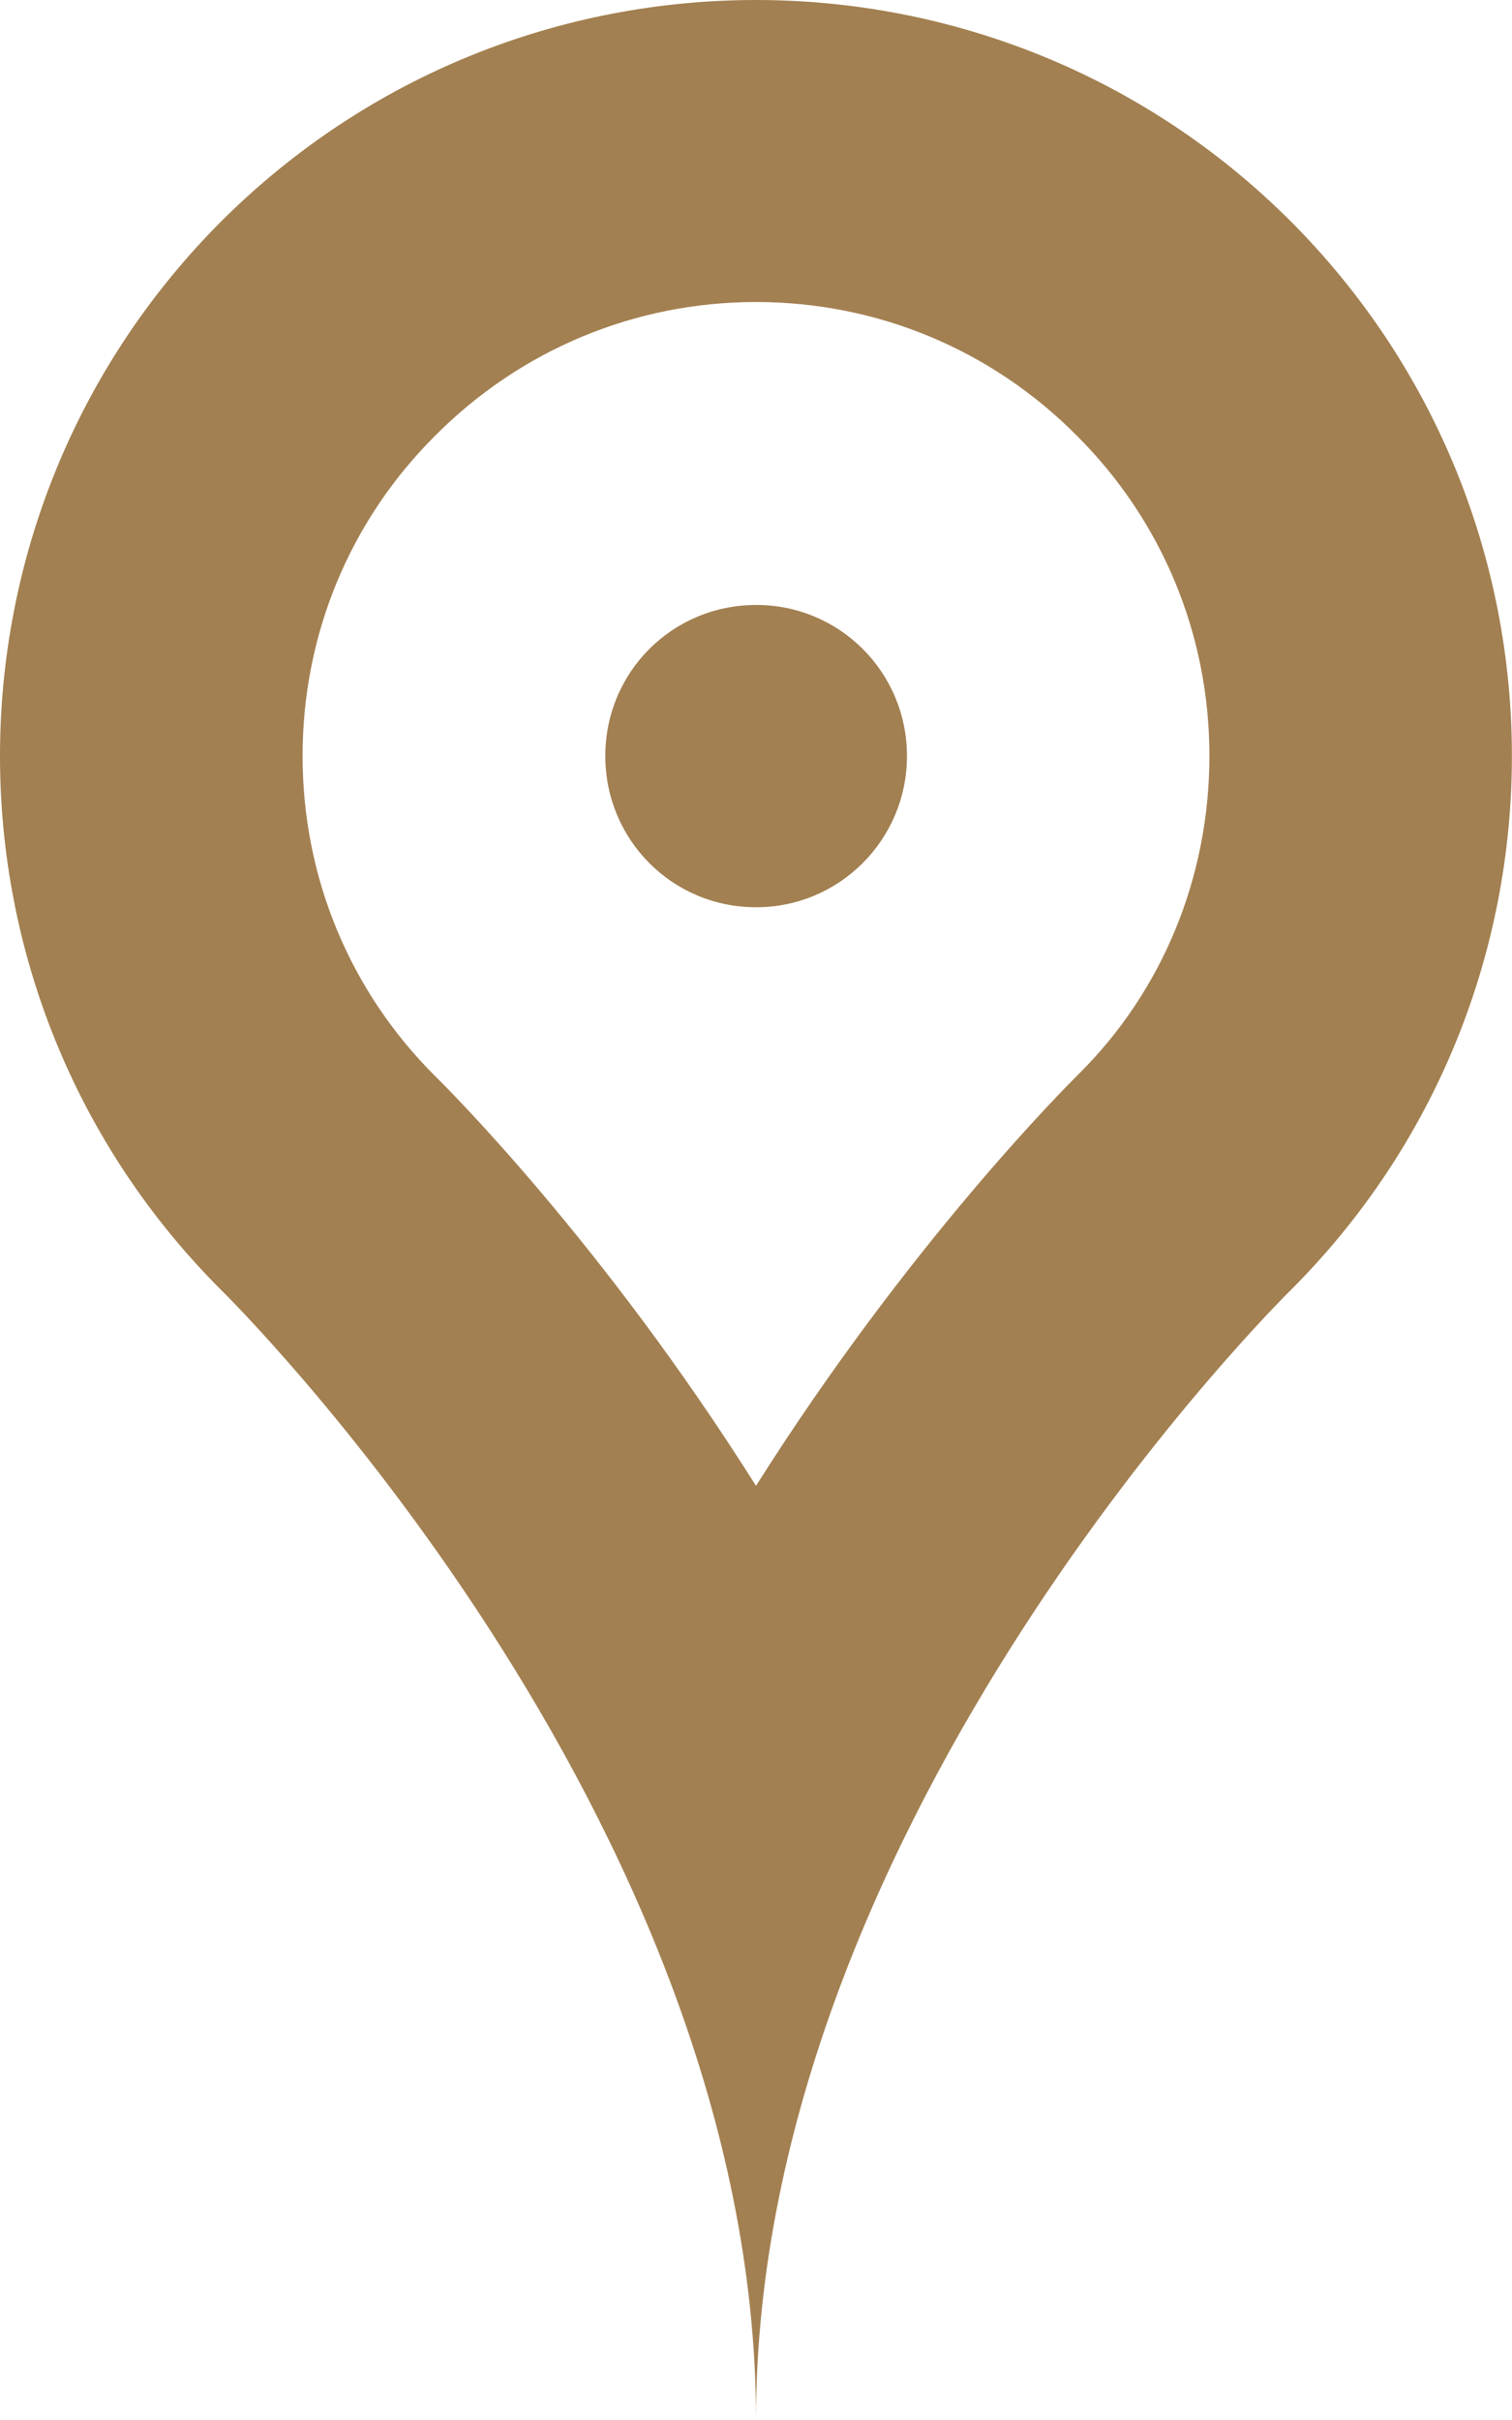 <!-- Generator: Adobe Illustrator 19.2.1, SVG Export Plug-In  -->
<svg version="1.1"
	 xmlns="http://www.w3.org/2000/svg" xmlns:xlink="http://www.w3.org/1999/xlink" xmlns:a="http://ns.adobe.com/AdobeSVGViewerExtensions/3.0/"
	 x="0px" y="0px" width="11.508px" height="18.411px" viewBox="0 0 11.508 18.411"
	 style="enable-background:new 0 0 11.508 18.411;" xml:space="preserve">
<style type="text/css">
	.st0{fill:#A38051;}
</style>
<defs>
</defs>
<g>
	<g>
		<path class="st0" d="M5.754,2.298c0.923,0,1.791,0.362,2.44,1.015c0.653,0.65,1.011,1.518,1.011,2.438
			c0,0.922-0.357,1.79-0.997,2.423c-0.095,0.095-1.286,1.283-2.454,3.131C4.59,9.458,3.405,8.279,3.315,8.191
			c-0.654-0.65-1.012-1.518-1.012-2.439c0-0.921,0.357-1.789,1.012-2.44C3.965,2.66,4.833,2.298,5.754,2.298 M5.754,0
			C4.28,0,2.811,0.561,1.686,1.682c-2.248,2.25-2.248,5.892,0,8.136c0,0,4.068,3.988,4.068,8.593c0-4.604,4.068-8.593,4.068-8.593
			c2.247-2.244,2.247-5.886,0-8.136C8.7,0.561,7.225,0,5.754,0"/>
		<path class="st0" d="M6.903,5.752c0,0.637-0.514,1.151-1.148,1.151c-0.639,0-1.148-0.514-1.148-1.151
			c0-0.638,0.51-1.149,1.148-1.149C6.389,4.602,6.903,5.114,6.903,5.752"/>
	</g>
</g>
</svg>